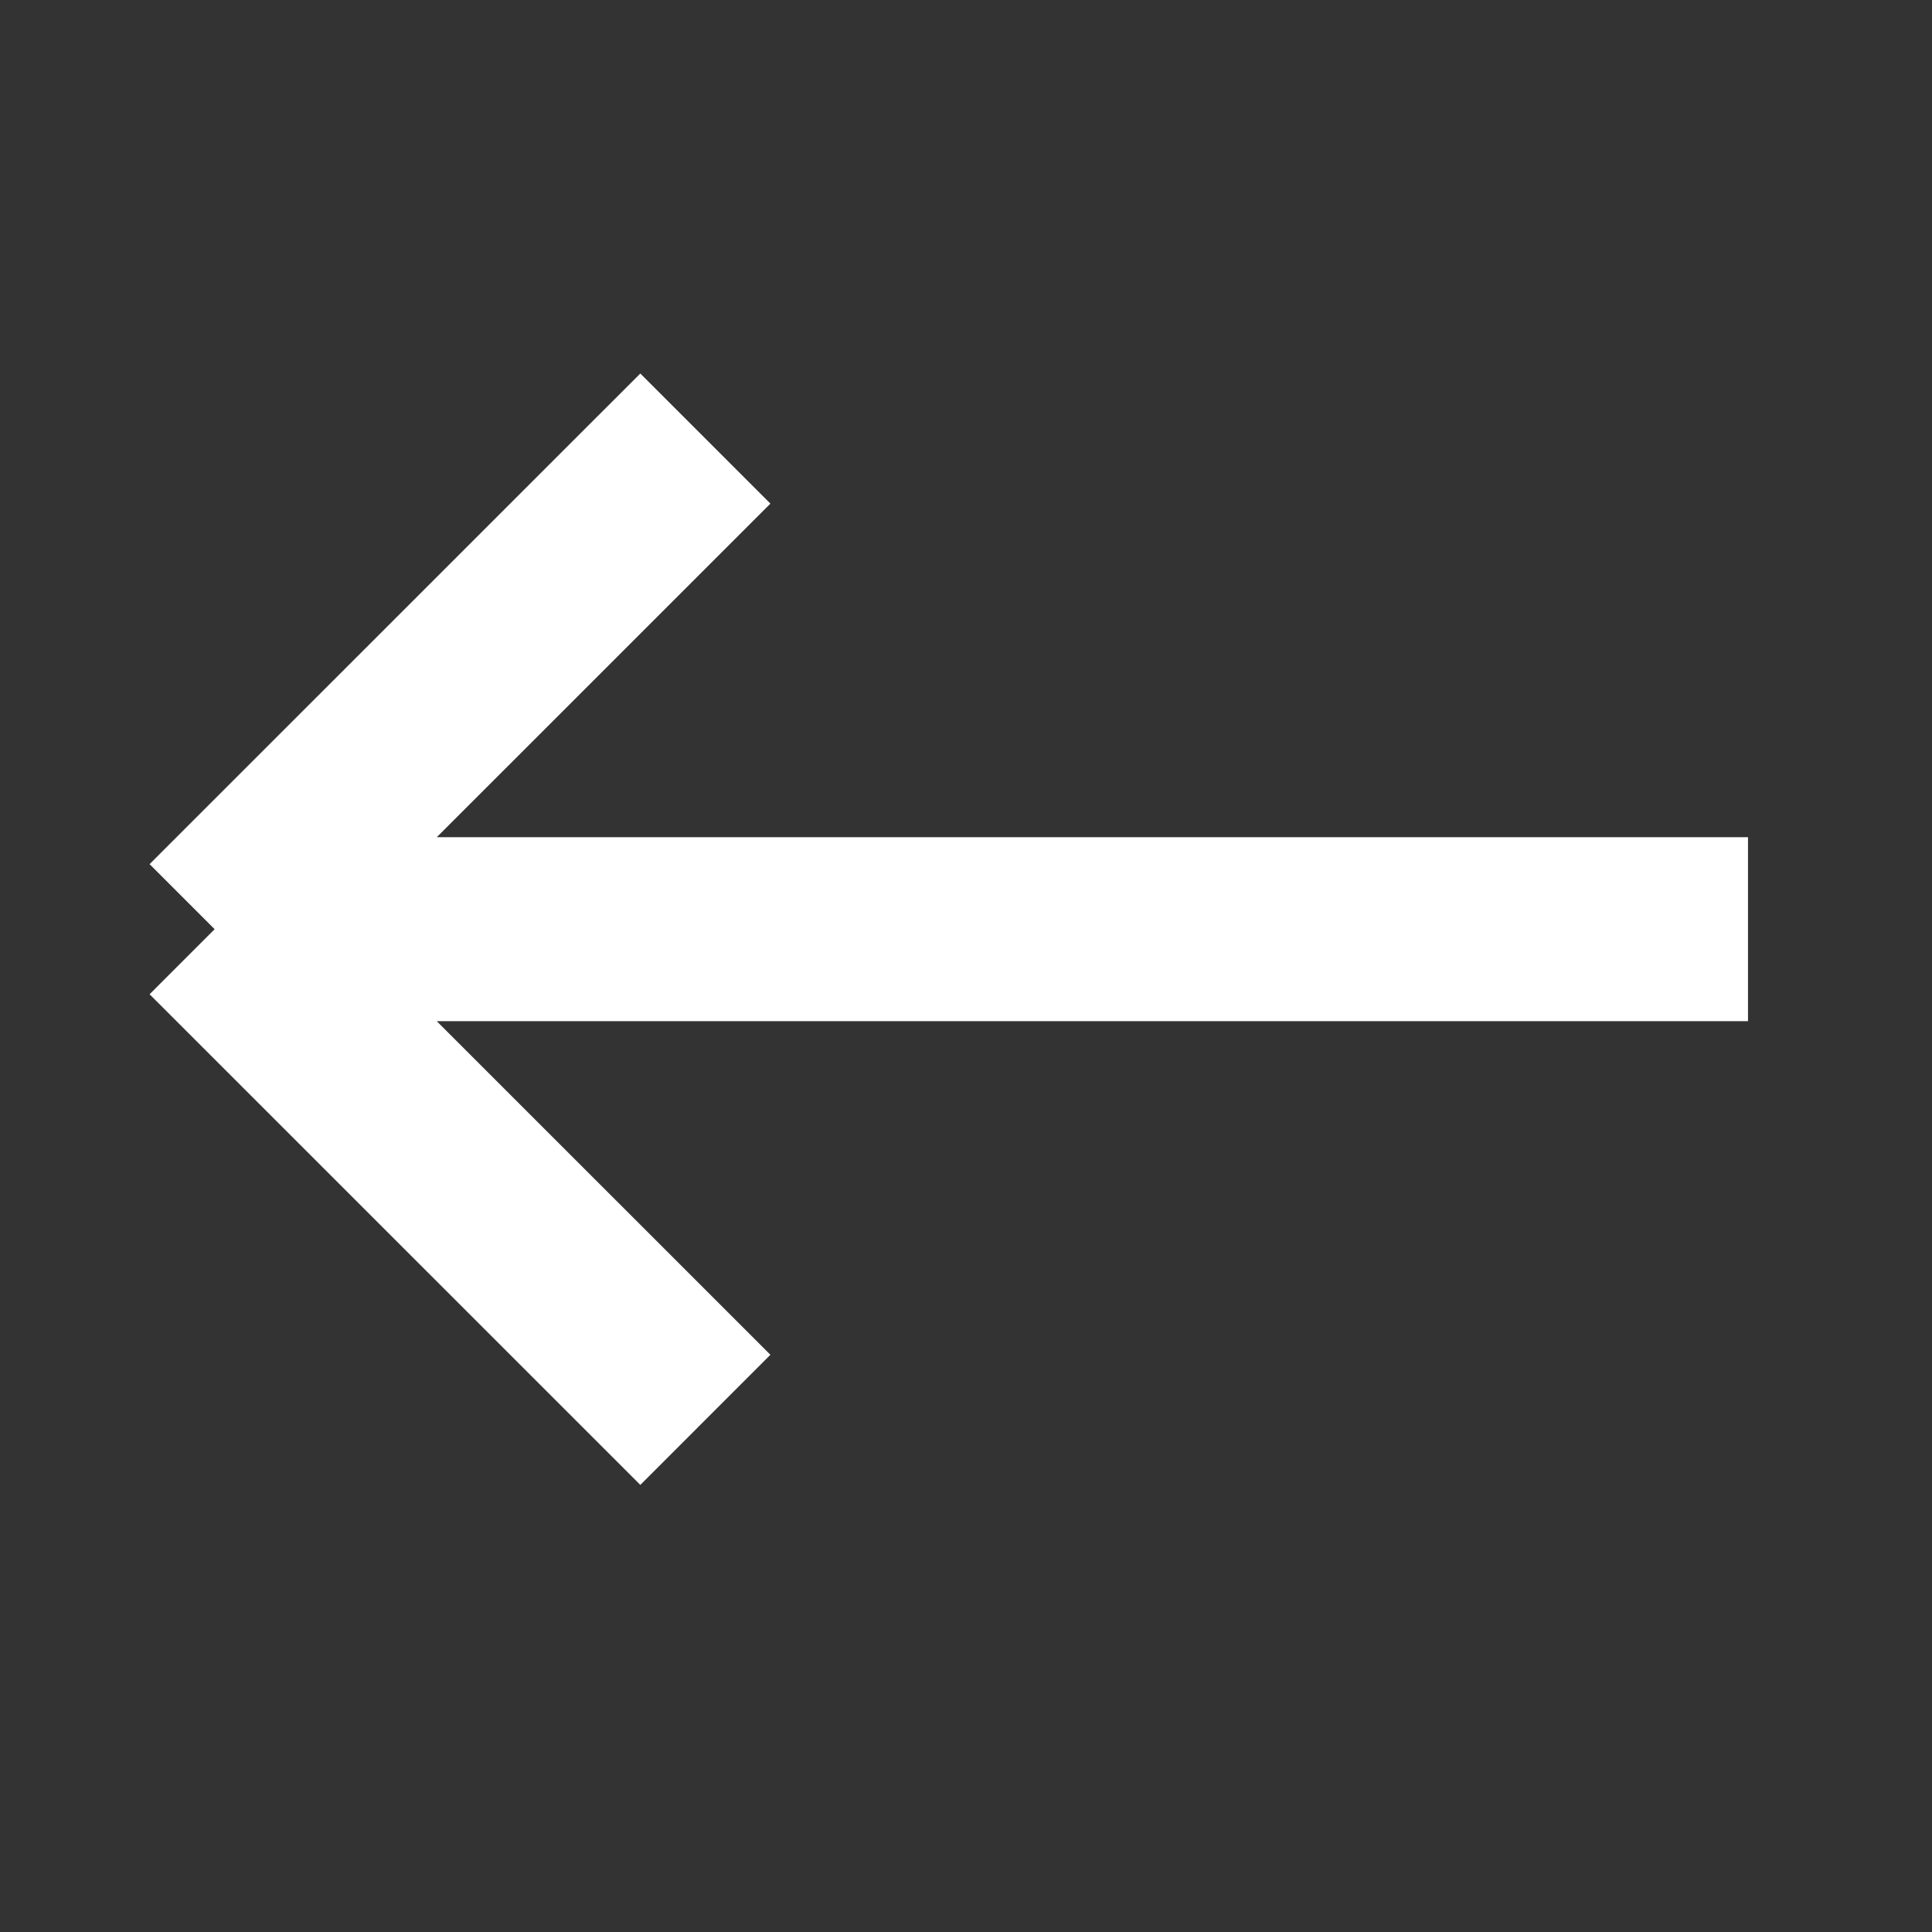 <svg width="20" height="20" viewBox="0 0 21 21" fill="none" xmlns="http://www.w3.org/2000/svg">
  <rect x="0" y="0" width="21" height="21" fill="#333333" stroke="none"/>
  <path
    d="M2.333 10.1L7.667 15.433M2.333 10.1L7.667 4.767M2.333 10.1L19 10.1"
    stroke="white"
    stroke-width="2"></path>
</svg>